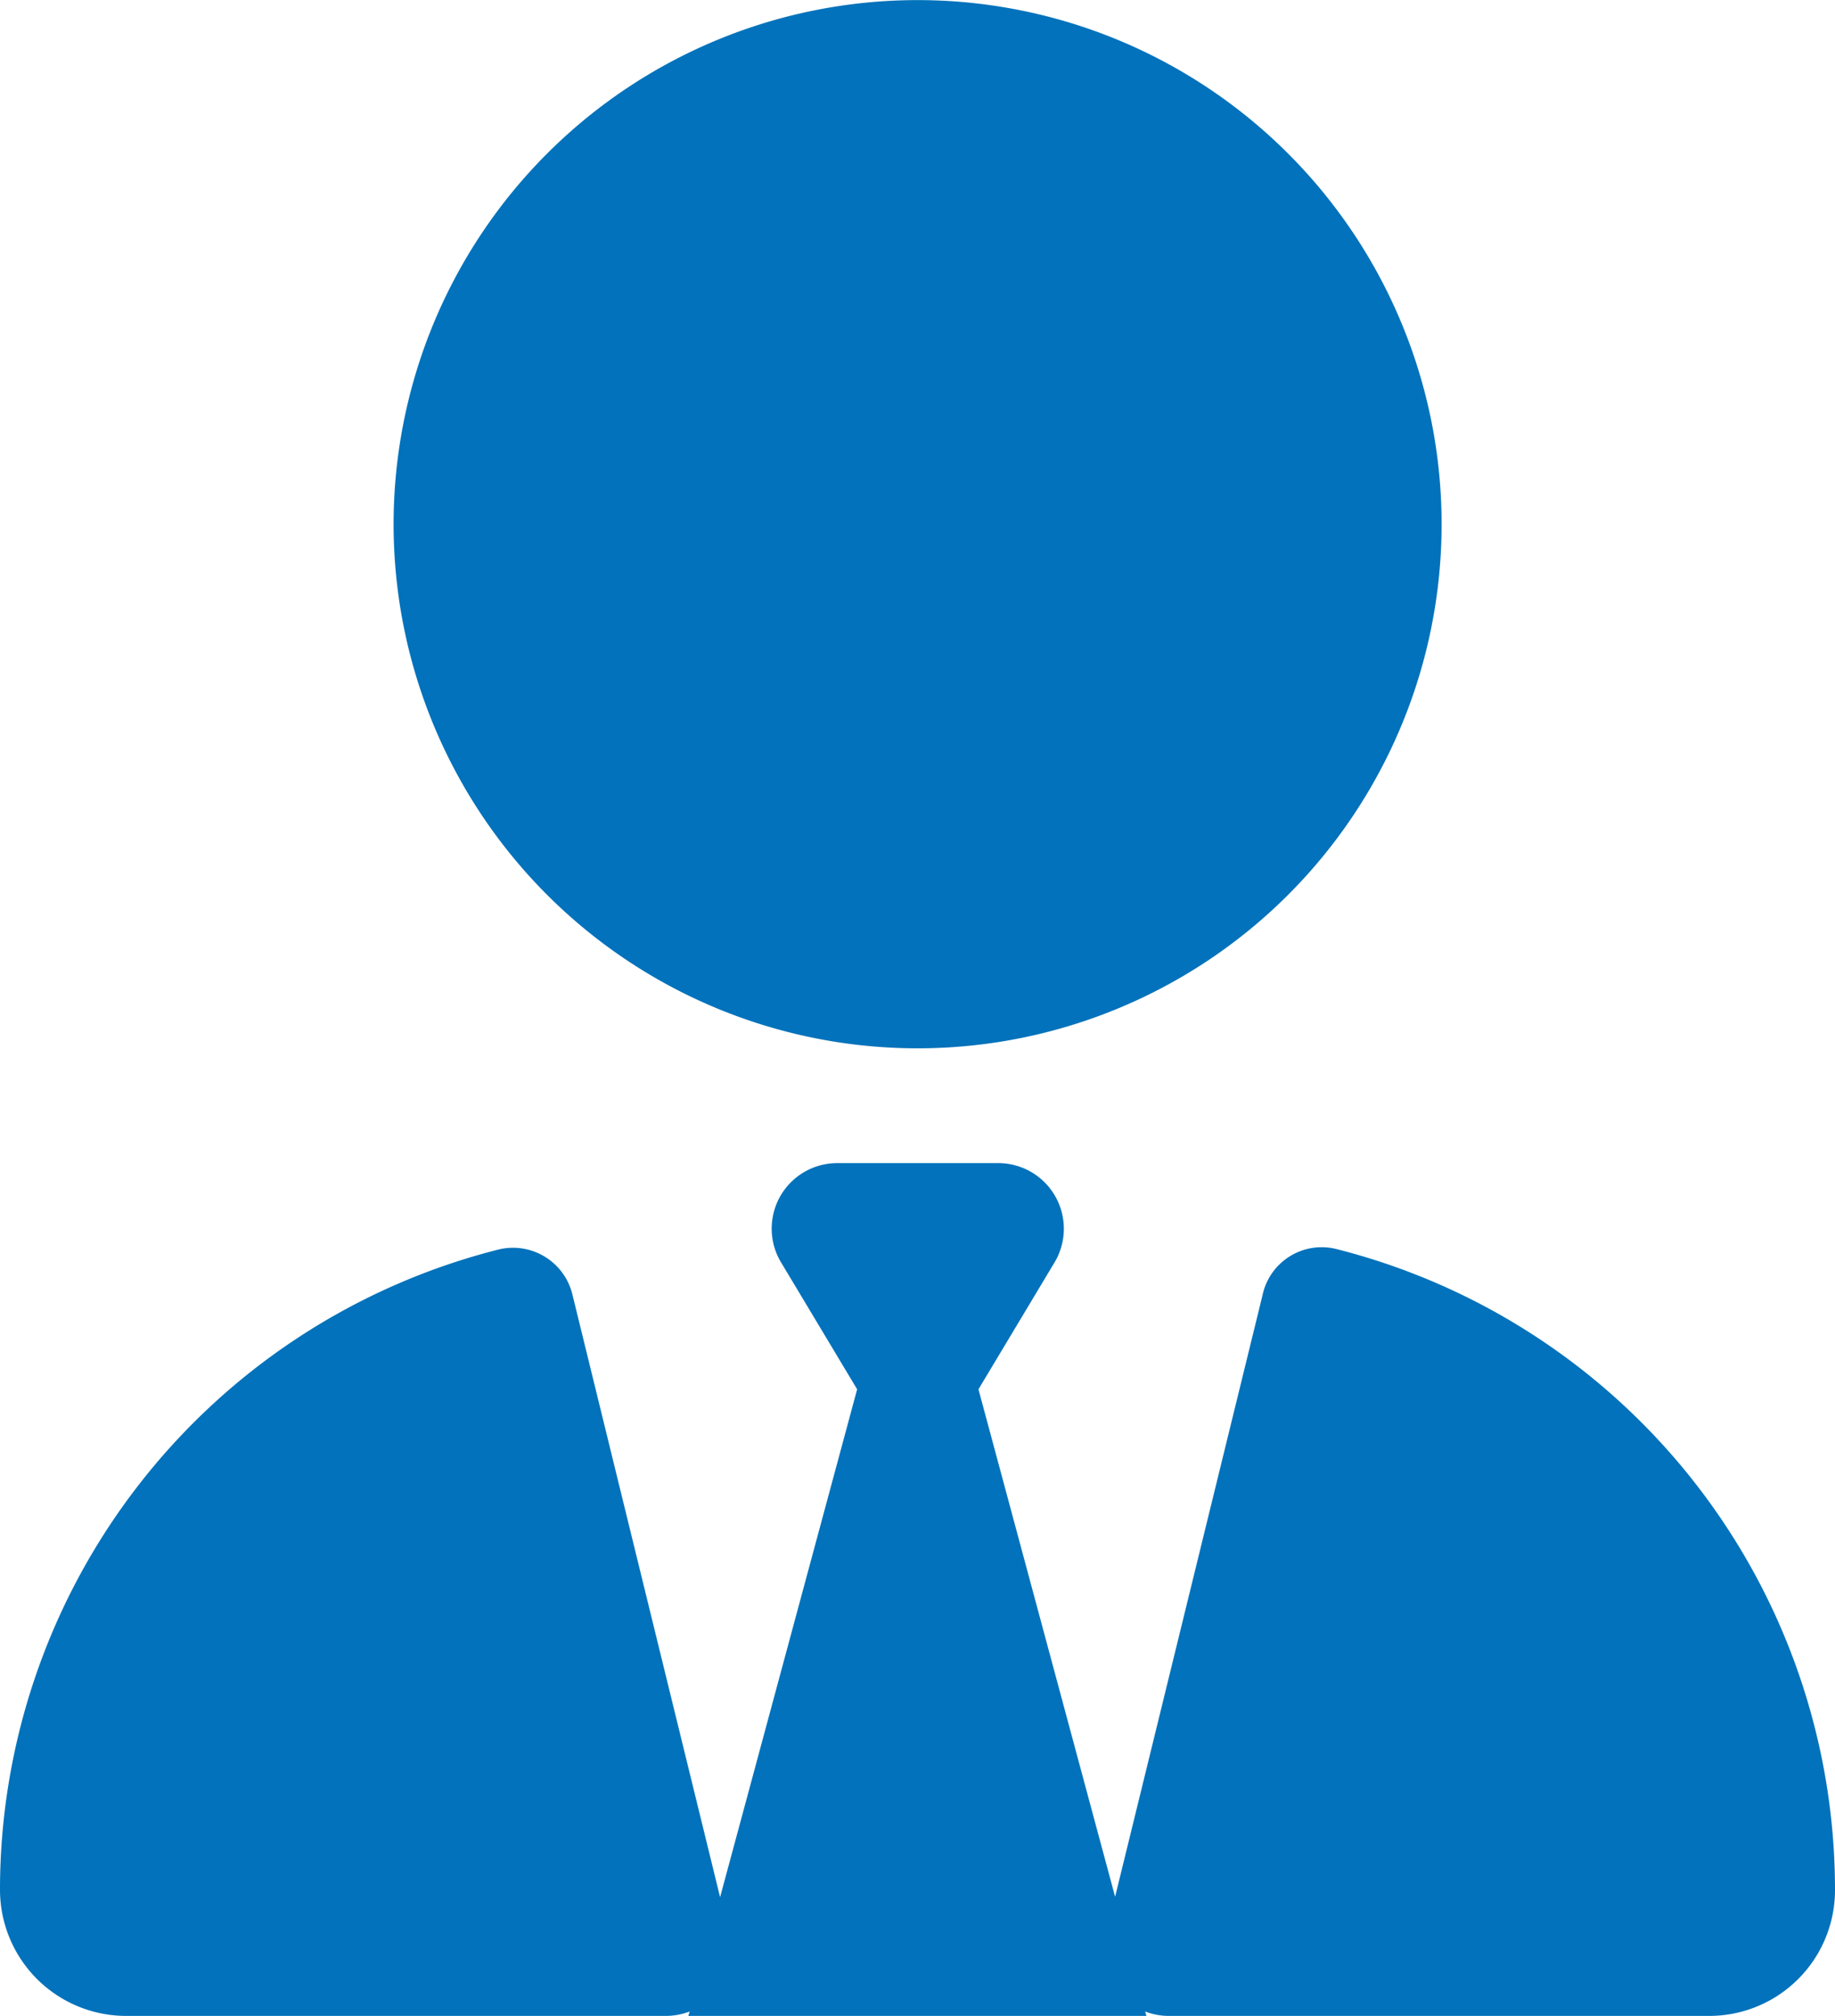 <svg id="Groupe_1130" data-name="Groupe 1130" xmlns="http://www.w3.org/2000/svg" xmlns:xlink="http://www.w3.org/1999/xlink" width="18.21" height="20" viewBox="0 0 18.21 20">
  <defs>
    <clipPath id="clip-path">
      <rect id="Rectangle_306" data-name="Rectangle 306" width="18.21" height="20" fill="#0172bb"/>
    </clipPath>
  </defs>
  <g id="Groupe_1129" data-name="Groupe 1129" clip-path="url(#clip-path)">
    <path id="Tracé_128" data-name="Tracé 128" d="M9.106,10.4a5.2,5.2,0,1,1,5.2-5.2,5.2,5.2,0,0,1-5.2,5.2m-.6,3.383-.755-1.259a.65.65,0,0,1,.557-.985h1.6a.651.651,0,0,1,.557.985l-.755,1.259,1.356,5.035,1.463-5.969a.6.6,0,0,1,.727-.459A6.558,6.558,0,0,1,18.21,18.75,1.248,1.248,0,0,1,16.96,20H11.6a.642.642,0,0,1-.236-.044l.013.044H6.831l.013-.044A.655.655,0,0,1,6.608,20H1.249A1.252,1.252,0,0,1,0,18.75a6.553,6.553,0,0,1,4.956-6.356.607.607,0,0,1,.727.459l1.463,5.969Z" transform="translate(0 0.001)" fill="#0172bb"/>
  </g>
</svg>
